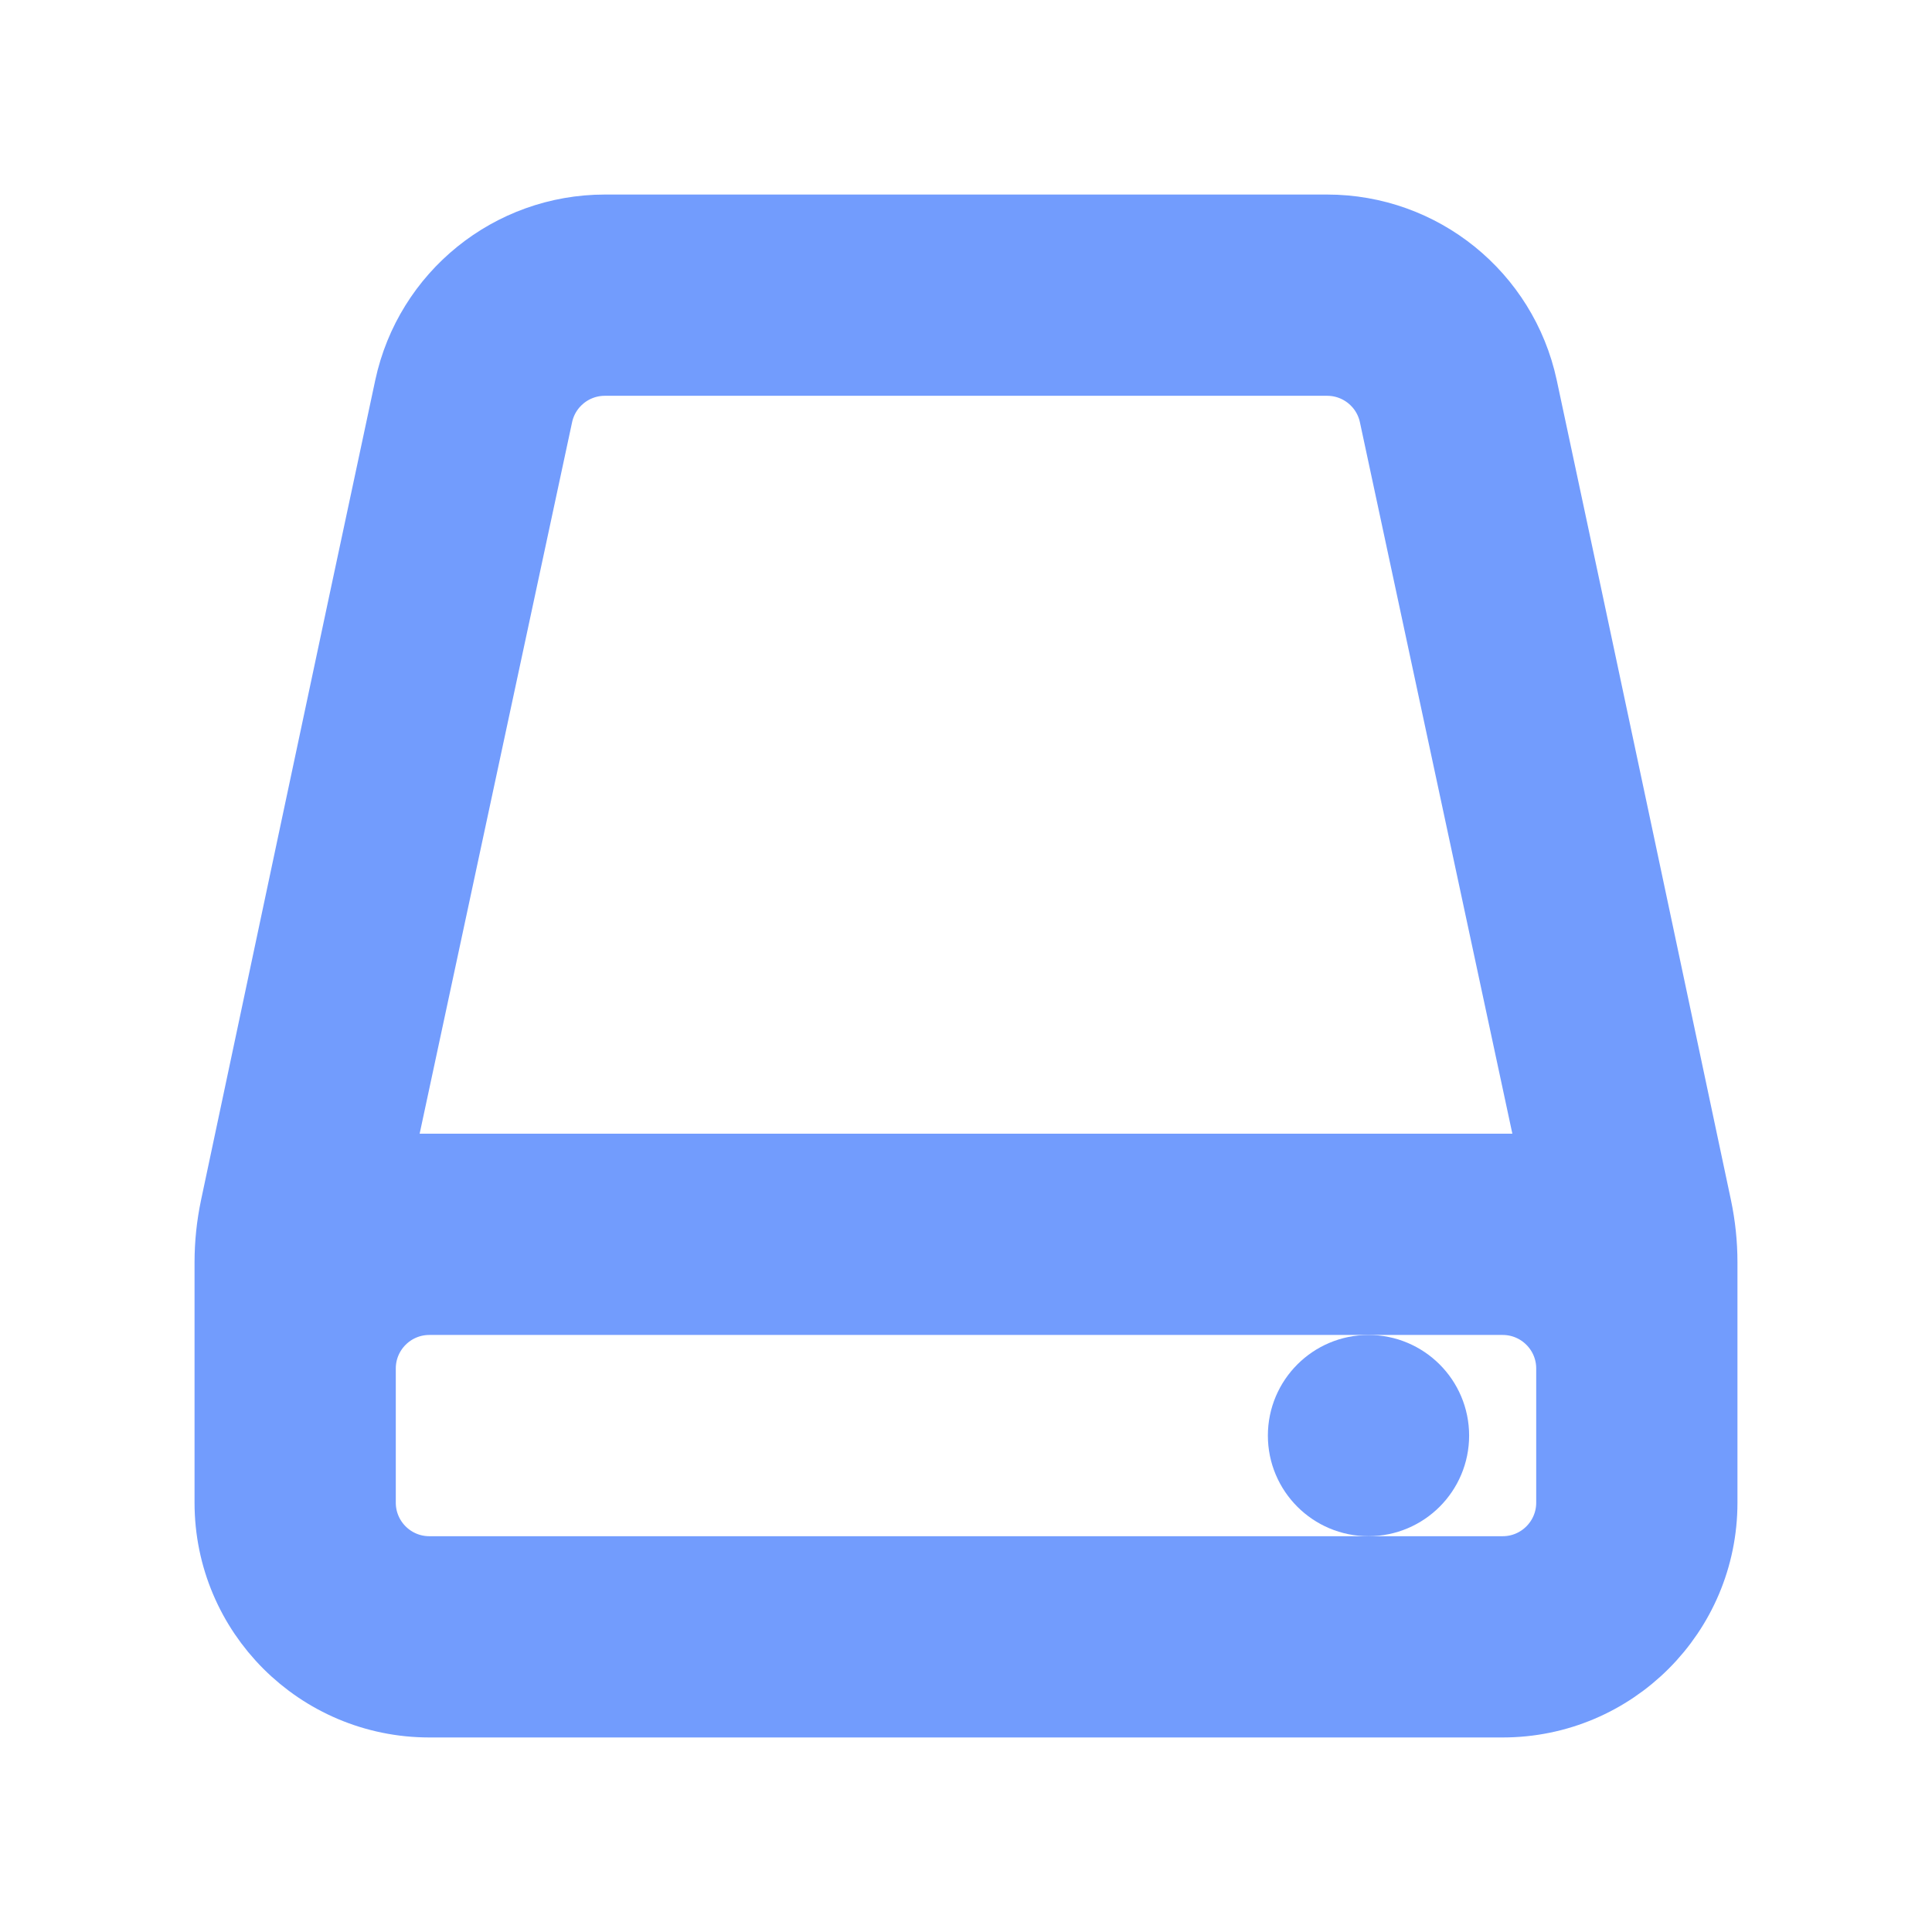 <!DOCTYPE svg PUBLIC "-//W3C//DTD SVG 1.1//EN" "http://www.w3.org/Graphics/SVG/1.1/DTD/svg11.dtd">
<!-- Uploaded to: SVG Repo, www.svgrepo.com, Transformed by: SVG Repo Mixer Tools -->
<svg width="180px" height="180px" viewBox="-2.4 -2.4 28.80 28.80" fill="none" xmlns="http://www.w3.org/2000/svg" stroke="#729cfd" transform="matrix(1, 0, 0, 1, 0, 0)rotate(0)">
<g id="SVGRepo_bgCarrier" stroke-width="0"/>
<g id="SVGRepo_tracerCarrier" stroke-linecap="round" stroke-linejoin="round" stroke="#CCCCCC" stroke-width="0.048"/>
<g id="SVGRepo_iconCarrier"> <path d="M18 20C18.552 20 19 19.552 19 19C19 18.448 18.552 18 18 18C17.448 18 17 18.448 17 19C17 19.552 17.448 20 18 20Z" fill="#729cfd"/> <path fill-rule="evenodd" clip-rule="evenodd" d="M3.683 3.371C2.951 6.788 1.46 13.829 1.086 15.593C1.029 15.865 1 16.14 1 16.419V20C1 21.657 2.343 23 4 23H20C21.657 23 23 21.657 23 20V16.419C23 16.14 22.971 15.865 22.914 15.593C22.54 13.829 21.049 6.788 20.317 3.371C20.02 1.988 18.798 1 17.383 1H6.617C5.202 1 3.98 1.988 3.683 3.371ZM6.617 3C6.145 3 5.738 3.329 5.639 3.79L3.237 15H20.763L18.361 3.79C18.262 3.329 17.855 3 17.383 3H6.617ZM21 18C21 17.448 20.552 17 20 17H4C3.448 17 3 17.448 3 18V20C3 20.552 3.448 21 4 21H20C20.552 21 21 20.552 21 20V18Z" fill="#729cfd"/> </g>
</svg>